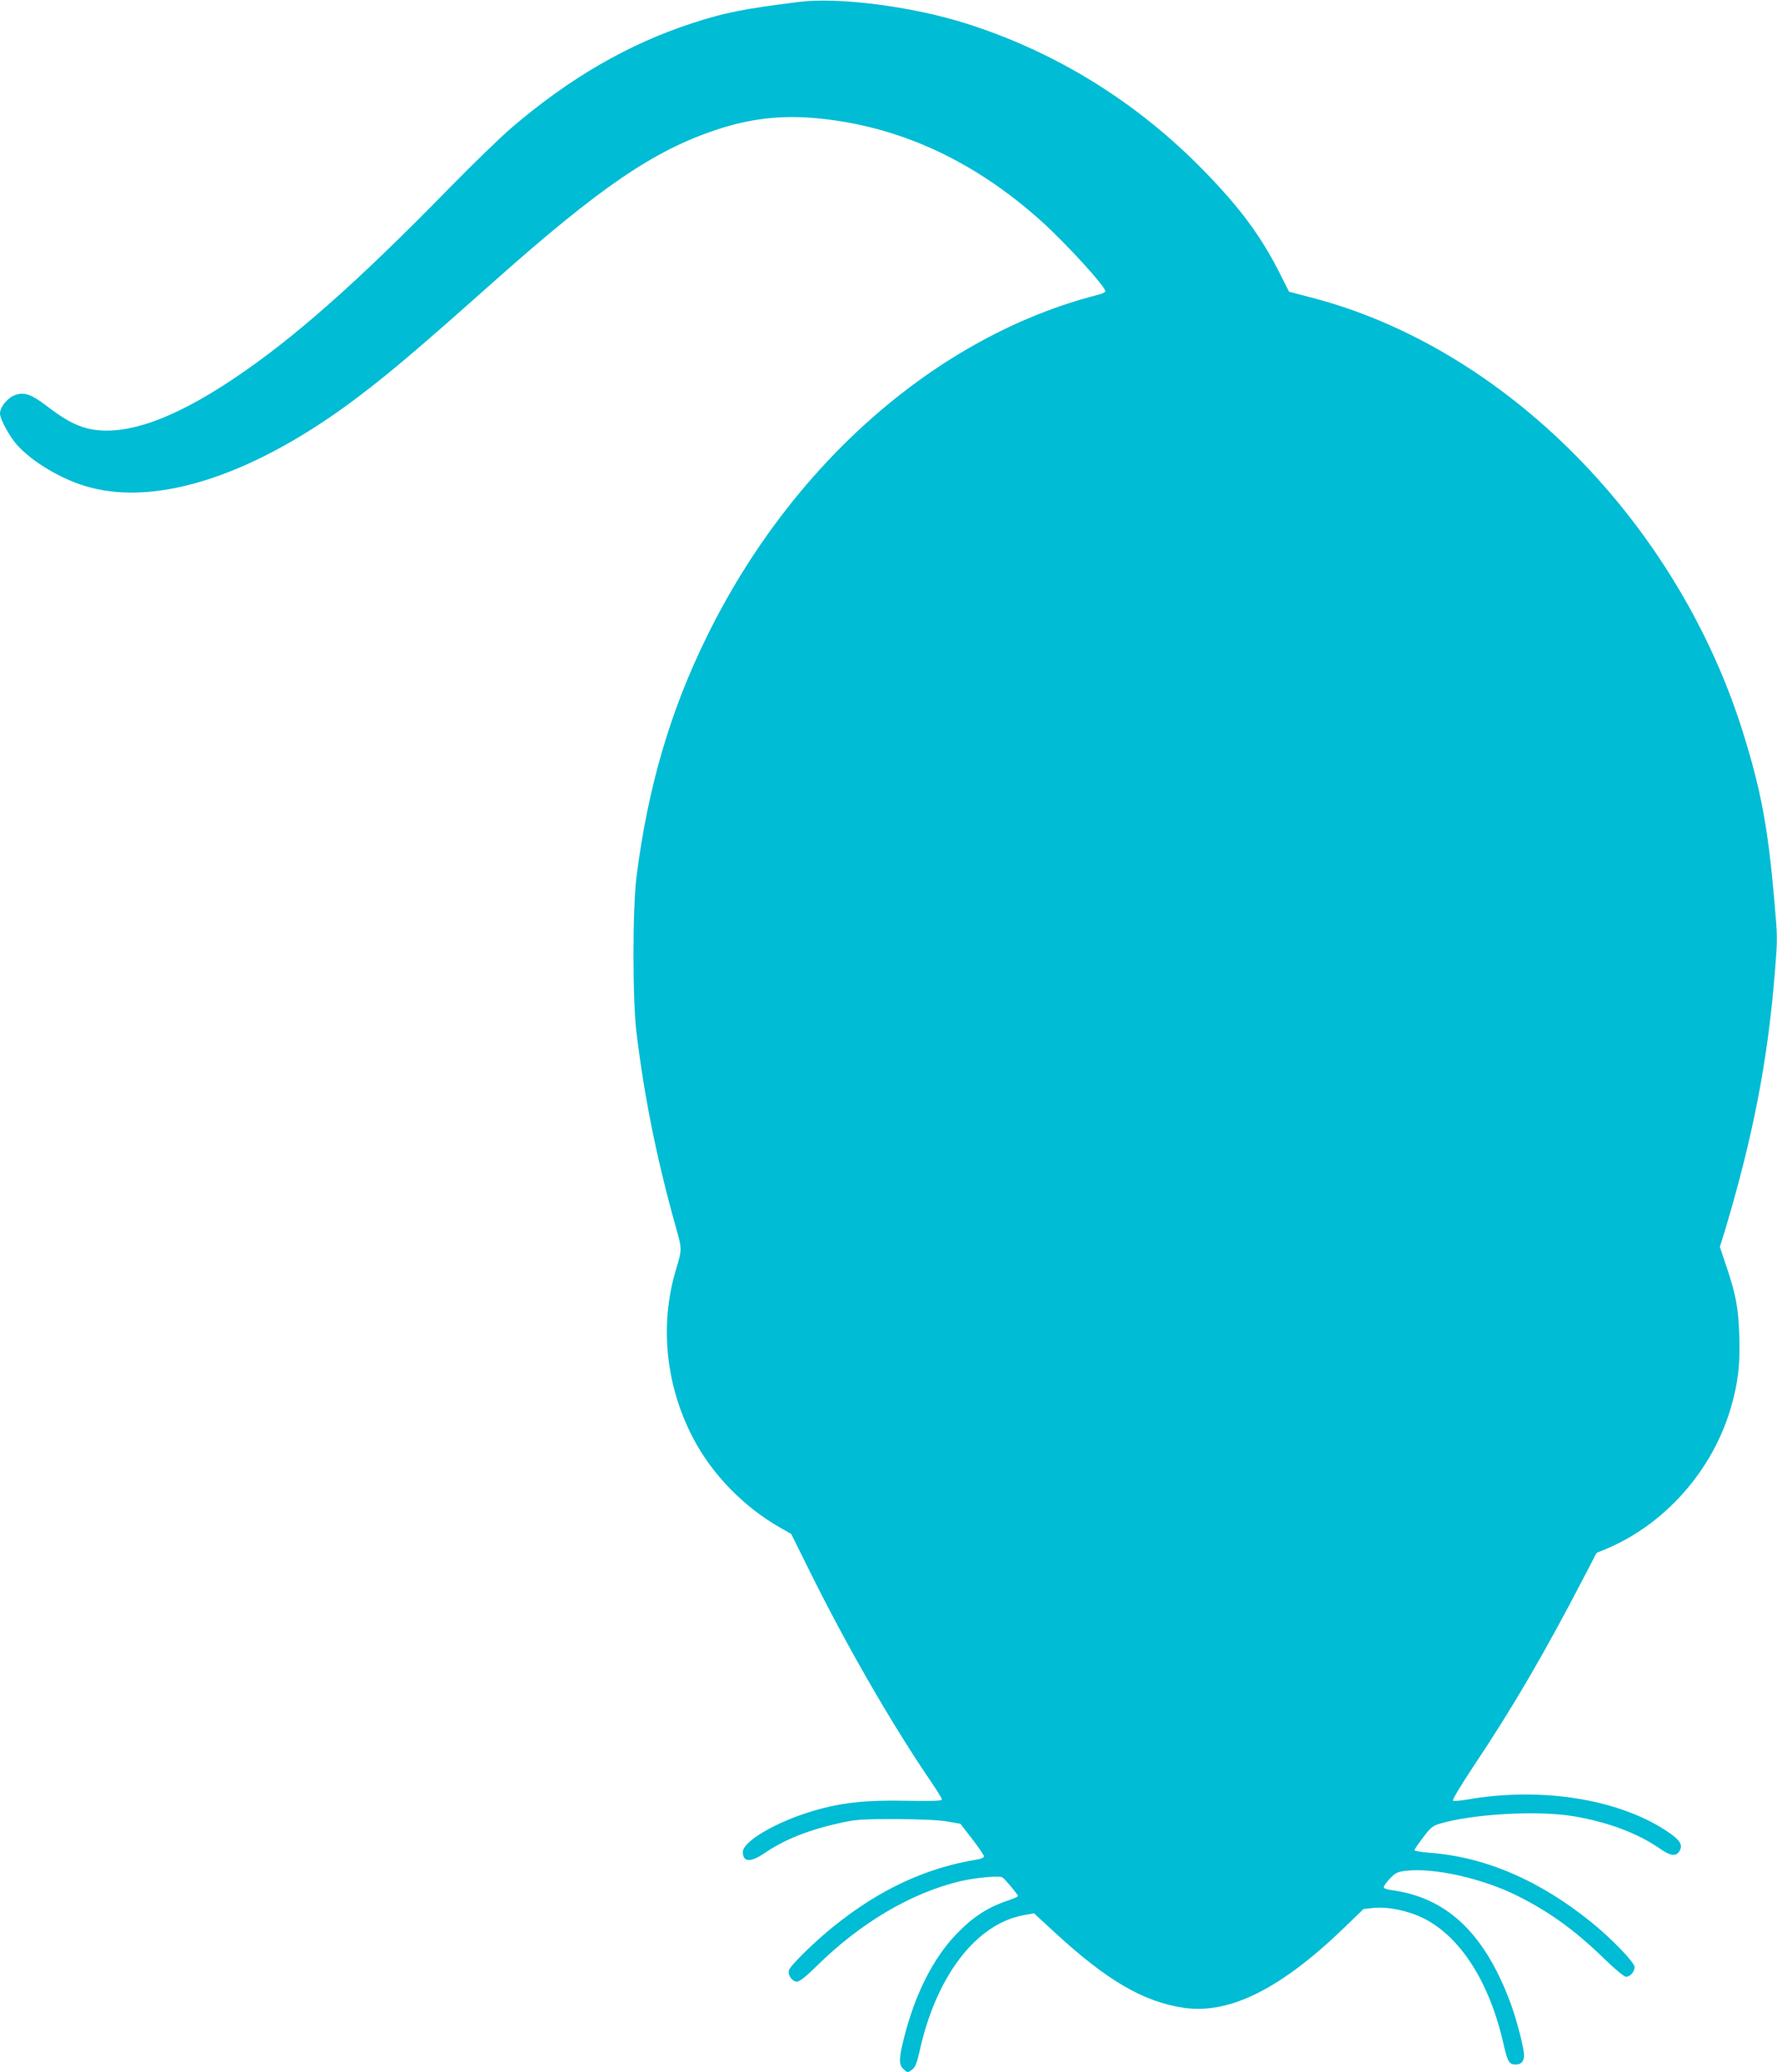 <?xml version="1.0" standalone="no"?>
<!DOCTYPE svg PUBLIC "-//W3C//DTD SVG 20010904//EN"
 "http://www.w3.org/TR/2001/REC-SVG-20010904/DTD/svg10.dtd">
<svg version="1.0" xmlns="http://www.w3.org/2000/svg"
 width="1098pt" height="1280pt" viewBox="0 0 1098 1280"
 preserveAspectRatio="xMidYMid meet">
<g transform="translate(0,1280) scale(0.1,-0.1)"
fill="#00bcd4" stroke="none">
<path d="M4935 12788 c-341 -43 -458 -66 -654 -130 -395 -128 -759 -338 -1120
-647 -67 -57 -241 -226 -387 -375 -568 -581 -962 -929 -1330 -1175 -389 -261
-691 -362 -909 -306 -75 20 -143 58 -250 140 -91 69 -133 84 -188 66 -49 -16
-97 -74 -97 -116 0 -33 60 -143 105 -193 97 -108 282 -217 445 -261 436 -120
1040 84 1669 562 198 150 382 307 826 702 660 587 993 815 1383 944 202 67
390 90 602 72 515 -44 986 -259 1411 -643 152 -138 389 -398 389 -427 0 -6
-19 -15 -42 -21 -991 -252 -1896 -1041 -2422 -2115 -226 -460 -363 -930 -433
-1480 -25 -201 -25 -759 0 -965 50 -407 126 -782 243 -1200 39 -137 39 -135 0
-265 -102 -342 -62 -719 109 -1042 117 -222 310 -420 534 -548 l70 -40 114
-230 c231 -466 508 -946 757 -1311 33 -48 60 -93 60 -99 0 -9 -58 -11 -222 -8
-246 5 -397 -11 -568 -61 -230 -67 -440 -189 -440 -256 0 -63 48 -65 135 -6
123 85 277 145 475 188 93 20 132 22 340 22 153 -1 263 -6 314 -15 l80 -14 73
-94 c40 -52 73 -100 73 -107 0 -7 -17 -16 -37 -19 -317 -50 -608 -185 -892
-414 -116 -93 -266 -240 -276 -270 -9 -30 19 -71 49 -71 17 0 53 28 119 93
274 271 589 456 894 528 97 22 242 35 258 22 20 -15 95 -106 95 -114 0 -4 -24
-15 -52 -25 -131 -42 -225 -103 -329 -211 -143 -149 -255 -370 -323 -640 -32
-126 -33 -166 -4 -193 26 -24 27 -24 56 -2 17 13 28 40 43 107 101 465 347
789 642 845 l66 12 128 -118 c322 -297 550 -430 799 -466 284 -41 604 120 999
504 l110 106 60 7 c90 9 214 -16 311 -64 228 -113 409 -397 494 -776 25 -110
35 -128 76 -127 40 0 57 28 49 80 -11 74 -55 233 -90 322 -160 417 -392 631
-727 675 -27 4 -48 11 -48 18 0 7 17 31 38 53 34 36 46 42 96 48 175 22 480
-47 698 -157 201 -102 353 -213 534 -389 65 -63 120 -108 131 -108 26 0 53 31
53 60 0 28 -138 172 -265 275 -321 260 -656 405 -1003 431 -50 4 -92 11 -92
16 0 5 24 40 53 78 45 60 59 72 102 85 204 61 609 84 831 46 212 -36 397 -106
534 -202 66 -46 102 -48 122 -4 16 35 -9 67 -93 121 -299 194 -774 267 -1220
189 -46 -8 -87 -11 -91 -7 -5 5 51 98 124 208 243 363 441 702 684 1170 l79
152 65 27 c361 153 653 485 765 870 45 154 58 271 52 445 -6 175 -21 252 -79
426 l-41 122 32 103 c173 579 263 1043 307 1584 18 219 18 222 -4 470 -38 428
-79 653 -184 995 -403 1318 -1479 2406 -2683 2714 l-130 34 -60 119 c-113 223
-243 400 -465 627 -414 425 -916 736 -1474 912 -332 105 -788 163 -1031 132z"/>
</g>
</svg>
